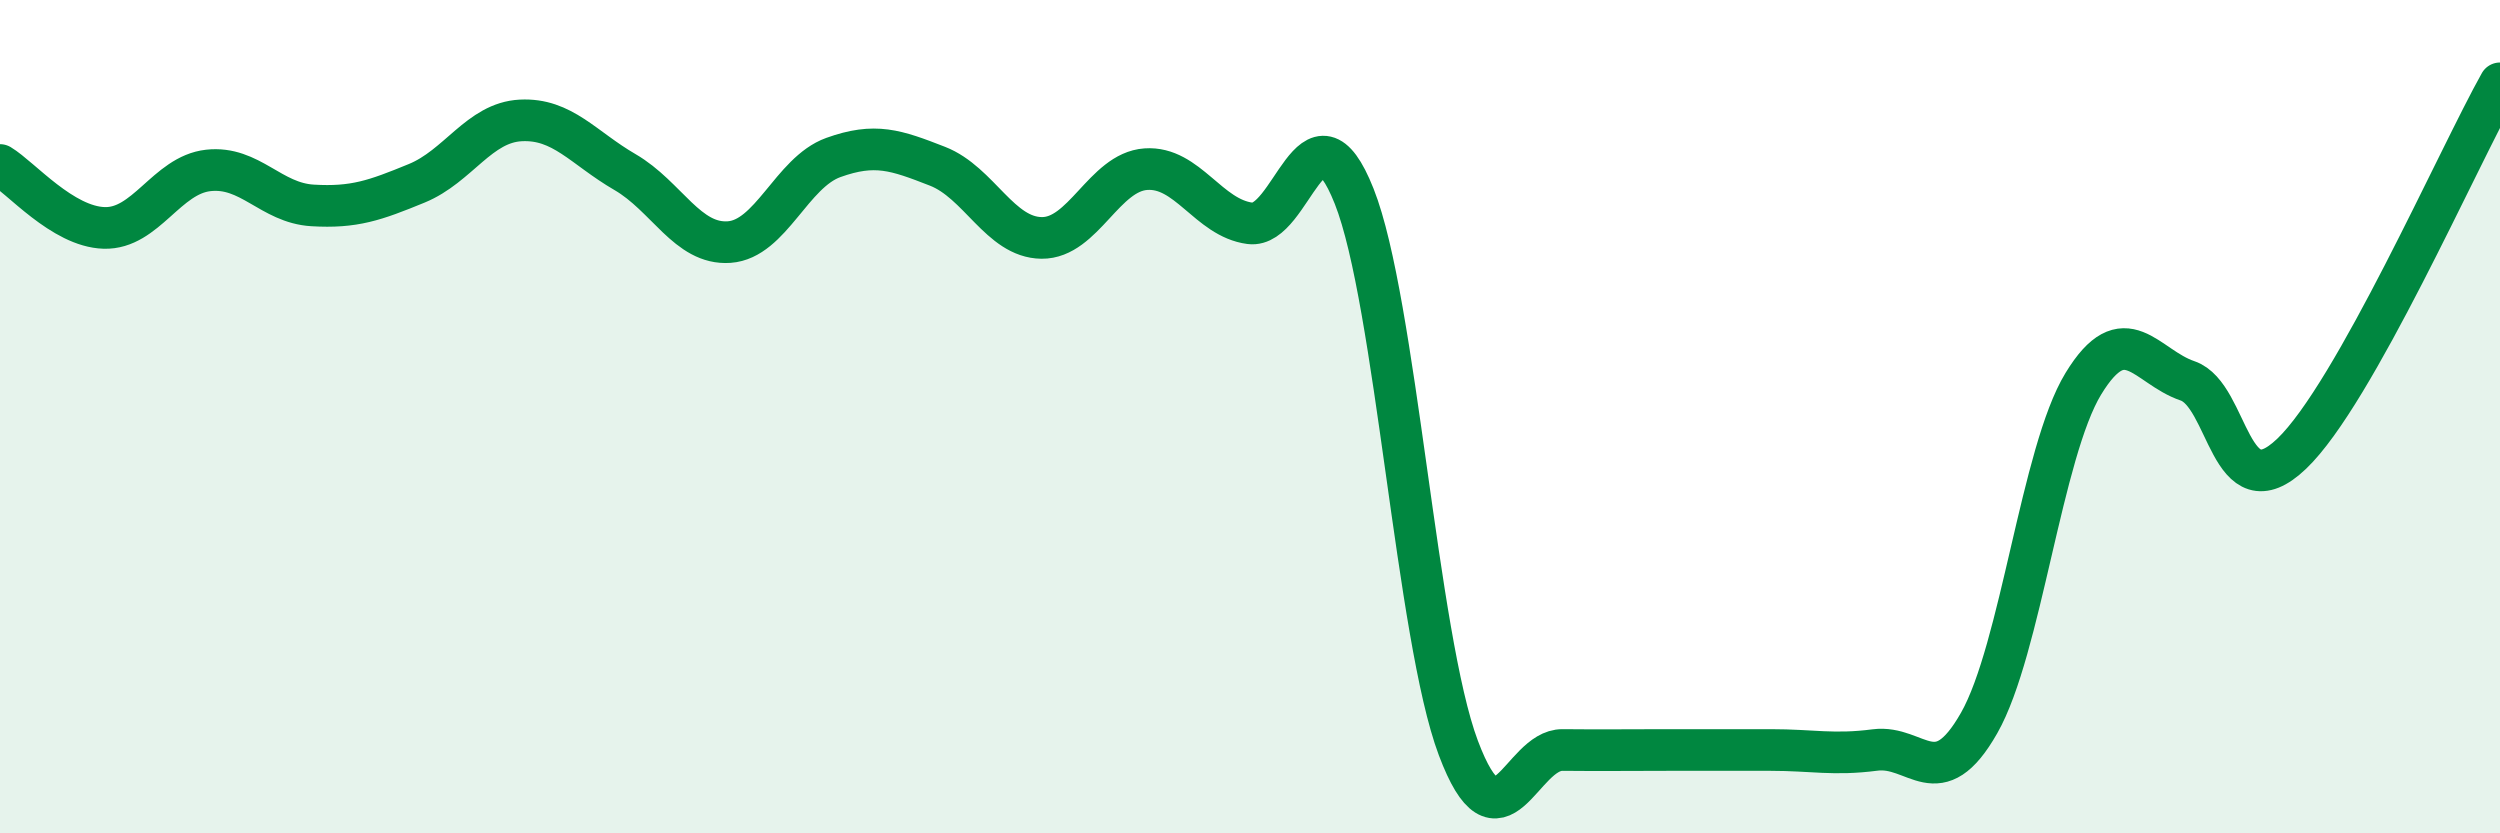 
    <svg width="60" height="20" viewBox="0 0 60 20" xmlns="http://www.w3.org/2000/svg">
      <path
        d="M 0,3.96 C 0.5,4.26 1.5,5.44 2.5,5.47 C 3.5,5.5 4,4.2 5,4.09 C 6,3.98 6.5,4.87 7.5,4.93 C 8.5,4.99 9,4.81 10,4.4 C 11,3.99 11.5,2.94 12.5,2.89 C 13.5,2.84 14,3.55 15,4.13 C 16,4.71 16.5,5.88 17.5,5.81 C 18.5,5.74 19,4.14 20,3.78 C 21,3.42 21.5,3.6 22.5,3.99 C 23.5,4.38 24,5.7 25,5.71 C 26,5.72 26.5,4.13 27.5,4.06 C 28.5,3.99 29,5.23 30,5.36 C 31,5.49 31.5,2.19 32.5,4.71 C 33.5,7.23 34,15.29 35,17.95 C 36,20.61 36.5,17.99 37.5,18 C 38.5,18.01 39,18 40,18 C 41,18 41.5,18 42.5,18 C 43.5,18 44,18.13 45,18 C 46,17.87 46.5,19.11 47.5,17.35 C 48.5,15.59 49,10.85 50,9.21 C 51,7.57 51.5,8.8 52.5,9.14 C 53.5,9.48 53.5,12.32 55,10.89 C 56.5,9.46 59,3.78 60,2L60 20L0 20Z"
        fill="#008740"
        opacity="0.1"
        stroke-linecap="round"
        stroke-linejoin="round"
      />
      <path
        d="M 0,3.96 C 0.5,4.26 1.5,5.44 2.5,5.47 C 3.5,5.5 4,4.2 5,4.09 C 6,3.98 6.5,4.87 7.5,4.93 C 8.5,4.99 9,4.81 10,4.4 C 11,3.99 11.5,2.94 12.5,2.89 C 13.5,2.84 14,3.55 15,4.13 C 16,4.71 16.5,5.88 17.5,5.81 C 18.5,5.74 19,4.14 20,3.78 C 21,3.42 21.5,3.6 22.5,3.99 C 23.5,4.38 24,5.7 25,5.71 C 26,5.72 26.5,4.13 27.5,4.06 C 28.5,3.99 29,5.23 30,5.36 C 31,5.49 31.5,2.19 32.5,4.71 C 33.5,7.23 34,15.29 35,17.95 C 36,20.61 36.5,17.99 37.5,18 C 38.5,18.01 39,18 40,18 C 41,18 41.5,18 42.5,18 C 43.5,18 44,18.13 45,18 C 46,17.87 46.5,19.11 47.5,17.35 C 48.5,15.59 49,10.85 50,9.21 C 51,7.57 51.5,8.8 52.5,9.14 C 53.5,9.48 53.5,12.32 55,10.89 C 56.5,9.46 59,3.78 60,2"
        stroke="#008740"
        stroke-width="1"
        fill="none"
        stroke-linecap="round"
        stroke-linejoin="round"
      />
    </svg>
  